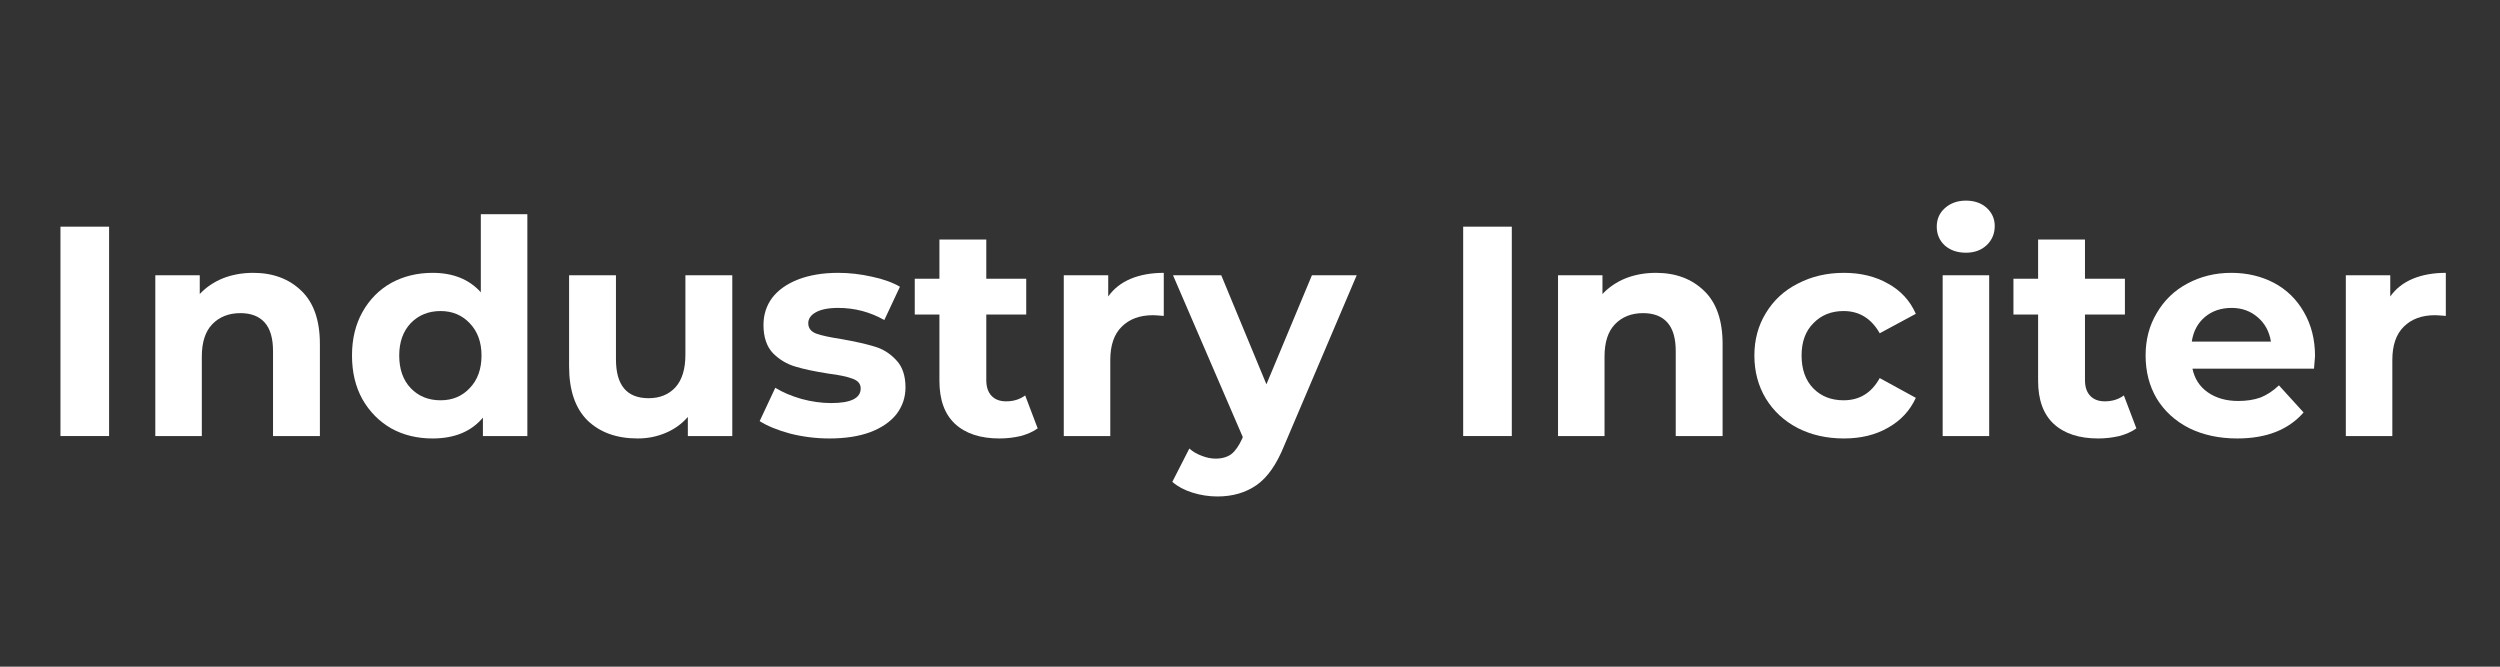 <svg xmlns="http://www.w3.org/2000/svg" xmlns:xlink="http://www.w3.org/1999/xlink" width="150" zoomAndPan="magnify" viewBox="0 0 112.5 30" height="40" preserveAspectRatio="xMidYMid meet" version="1.0"><rect x="0" y="0" width="112.5" height="30" fill="#333333" stroke="none"/><defs><g/><clipPath id="1e986bd818"><path d="M 105 12 L 110.445 12 L 110.445 20 L 105 20 Z M 105 12 " clip-rule="nonzero"/></clipPath></defs><g fill="#ffffff" fill-opacity="1"><g transform="translate(1.612, 19.622)"><g><path d="M 1.109 -9.422 L 3.297 -9.422 L 3.297 0 L 1.109 0 Z M 1.109 -9.422 "/></g></g></g><g fill="#ffffff" fill-opacity="1"><g transform="translate(6.02, 19.622)"><g><path d="M 5.375 -7.344 C 6.27 -7.344 6.992 -7.07 7.547 -6.531 C 8.098 -6 8.375 -5.203 8.375 -4.141 L 8.375 0 L 6.266 0 L 6.266 -3.828 C 6.266 -4.398 6.141 -4.828 5.891 -5.109 C 5.641 -5.391 5.273 -5.531 4.797 -5.531 C 4.273 -5.531 3.852 -5.363 3.531 -5.031 C 3.219 -4.707 3.062 -4.223 3.062 -3.578 L 3.062 0 L 0.969 0 L 0.969 -7.234 L 2.969 -7.234 L 2.969 -6.391 C 3.25 -6.691 3.594 -6.926 4 -7.094 C 4.414 -7.258 4.875 -7.344 5.375 -7.344 Z M 5.375 -7.344 "/></g></g></g><g fill="#ffffff" fill-opacity="1"><g transform="translate(15.387, 19.622)"><g><path d="M 8.344 -9.984 L 8.344 0 L 6.344 0 L 6.344 -0.828 C 5.82 -0.203 5.066 0.109 4.078 0.109 C 3.391 0.109 2.77 -0.039 2.219 -0.344 C 1.676 -0.656 1.242 -1.094 0.922 -1.656 C 0.609 -2.219 0.453 -2.875 0.453 -3.625 C 0.453 -4.363 0.609 -5.016 0.922 -5.578 C 1.242 -6.148 1.676 -6.586 2.219 -6.891 C 2.77 -7.191 3.391 -7.344 4.078 -7.344 C 5.004 -7.344 5.727 -7.051 6.25 -6.469 L 6.25 -9.984 Z M 4.438 -1.609 C 4.969 -1.609 5.406 -1.789 5.75 -2.156 C 6.102 -2.52 6.281 -3.008 6.281 -3.625 C 6.281 -4.227 6.102 -4.711 5.75 -5.078 C 5.406 -5.441 4.969 -5.625 4.438 -5.625 C 3.895 -5.625 3.445 -5.441 3.094 -5.078 C 2.75 -4.711 2.578 -4.227 2.578 -3.625 C 2.578 -3.008 2.75 -2.52 3.094 -2.156 C 3.445 -1.789 3.895 -1.609 4.438 -1.609 Z M 4.438 -1.609 "/></g></g></g><g fill="#ffffff" fill-opacity="1"><g transform="translate(24.687, 19.622)"><g><path d="M 8.266 -7.234 L 8.266 0 L 6.266 0 L 6.266 -0.859 C 5.992 -0.547 5.66 -0.305 5.266 -0.141 C 4.879 0.023 4.461 0.109 4.016 0.109 C 3.066 0.109 2.312 -0.16 1.75 -0.703 C 1.195 -1.254 0.922 -2.066 0.922 -3.141 L 0.922 -7.234 L 3.031 -7.234 L 3.031 -3.453 C 3.031 -2.285 3.52 -1.703 4.5 -1.703 C 5 -1.703 5.398 -1.863 5.703 -2.188 C 6.004 -2.52 6.156 -3.008 6.156 -3.656 L 6.156 -7.234 Z M 8.266 -7.234 "/></g></g></g><g fill="#ffffff" fill-opacity="1"><g transform="translate(33.919, 19.622)"><g><path d="M 3.406 0.109 C 2.801 0.109 2.211 0.035 1.641 -0.109 C 1.066 -0.266 0.609 -0.453 0.266 -0.672 L 0.969 -2.172 C 1.289 -1.973 1.68 -1.805 2.141 -1.672 C 2.598 -1.547 3.047 -1.484 3.484 -1.484 C 4.367 -1.484 4.812 -1.703 4.812 -2.141 C 4.812 -2.348 4.691 -2.492 4.453 -2.578 C 4.211 -2.672 3.844 -2.75 3.344 -2.812 C 2.75 -2.906 2.258 -3.008 1.875 -3.125 C 1.488 -3.238 1.148 -3.441 0.859 -3.734 C 0.578 -4.035 0.438 -4.457 0.438 -5 C 0.438 -5.457 0.566 -5.863 0.828 -6.219 C 1.098 -6.57 1.488 -6.848 2 -7.047 C 2.508 -7.242 3.109 -7.344 3.797 -7.344 C 4.305 -7.344 4.812 -7.285 5.312 -7.172 C 5.82 -7.066 6.242 -6.914 6.578 -6.719 L 5.875 -5.219 C 5.238 -5.582 4.547 -5.766 3.797 -5.766 C 3.348 -5.766 3.008 -5.695 2.781 -5.562 C 2.562 -5.438 2.453 -5.273 2.453 -5.078 C 2.453 -4.859 2.57 -4.703 2.812 -4.609 C 3.051 -4.523 3.438 -4.441 3.969 -4.359 C 4.562 -4.254 5.047 -4.145 5.422 -4.031 C 5.797 -3.926 6.125 -3.723 6.406 -3.422 C 6.688 -3.129 6.828 -2.719 6.828 -2.188 C 6.828 -1.738 6.691 -1.336 6.422 -0.984 C 6.148 -0.641 5.754 -0.367 5.234 -0.172 C 4.723 0.016 4.113 0.109 3.406 0.109 Z M 3.406 0.109 "/></g></g></g><g fill="#ffffff" fill-opacity="1"><g transform="translate(41.055, 19.622)"><g><path d="M 5.641 -0.344 C 5.43 -0.195 5.176 -0.082 4.875 0 C 4.57 0.07 4.254 0.109 3.922 0.109 C 3.066 0.109 2.398 -0.109 1.922 -0.547 C 1.453 -0.984 1.219 -1.629 1.219 -2.484 L 1.219 -5.469 L 0.109 -5.469 L 0.109 -7.078 L 1.219 -7.078 L 1.219 -8.844 L 3.328 -8.844 L 3.328 -7.078 L 5.125 -7.078 L 5.125 -5.469 L 3.328 -5.469 L 3.328 -2.516 C 3.328 -2.211 3.406 -1.977 3.562 -1.812 C 3.719 -1.645 3.938 -1.562 4.219 -1.562 C 4.551 -1.562 4.836 -1.648 5.078 -1.828 Z M 5.641 -0.344 "/></g></g></g><g fill="#ffffff" fill-opacity="1"><g transform="translate(46.901, 19.622)"><g><path d="M 2.969 -6.281 C 3.219 -6.633 3.555 -6.898 3.984 -7.078 C 4.41 -7.254 4.906 -7.344 5.469 -7.344 L 5.469 -5.406 C 5.227 -5.426 5.066 -5.438 4.984 -5.438 C 4.391 -5.438 3.922 -5.266 3.578 -4.922 C 3.234 -4.586 3.062 -4.086 3.062 -3.422 L 3.062 0 L 0.969 0 L 0.969 -7.234 L 2.969 -7.234 Z M 2.969 -6.281 "/></g></g></g><g fill="#ffffff" fill-opacity="1"><g transform="translate(52.895, 19.622)"><g><path d="M 8.156 -7.234 L 4.891 0.438 C 4.555 1.27 4.145 1.859 3.656 2.203 C 3.164 2.547 2.578 2.719 1.891 2.719 C 1.504 2.719 1.129 2.66 0.766 2.547 C 0.398 2.43 0.098 2.27 -0.141 2.062 L 0.625 0.562 C 0.789 0.707 0.977 0.816 1.188 0.891 C 1.395 0.973 1.602 1.016 1.812 1.016 C 2.102 1.016 2.336 0.945 2.516 0.812 C 2.691 0.676 2.852 0.445 3 0.125 L 3.031 0.047 L -0.109 -7.234 L 2.062 -7.234 L 4.094 -2.328 L 6.141 -7.234 Z M 8.156 -7.234 "/></g></g></g><g fill="#ffffff" fill-opacity="1"><g transform="translate(60.931, 19.622)"><g/></g></g><g fill="#ffffff" fill-opacity="1"><g transform="translate(64.734, 19.622)"><g><path d="M 1.109 -9.422 L 3.297 -9.422 L 3.297 0 L 1.109 0 Z M 1.109 -9.422 "/></g></g></g><g fill="#ffffff" fill-opacity="1"><g transform="translate(69.142, 19.622)"><g><path d="M 5.375 -7.344 C 6.27 -7.344 6.992 -7.07 7.547 -6.531 C 8.098 -6 8.375 -5.203 8.375 -4.141 L 8.375 0 L 6.266 0 L 6.266 -3.828 C 6.266 -4.398 6.141 -4.828 5.891 -5.109 C 5.641 -5.391 5.273 -5.531 4.797 -5.531 C 4.273 -5.531 3.852 -5.363 3.531 -5.031 C 3.219 -4.707 3.062 -4.223 3.062 -3.578 L 3.062 0 L 0.969 0 L 0.969 -7.234 L 2.969 -7.234 L 2.969 -6.391 C 3.25 -6.691 3.594 -6.926 4 -7.094 C 4.414 -7.258 4.875 -7.344 5.375 -7.344 Z M 5.375 -7.344 "/></g></g></g><g fill="#ffffff" fill-opacity="1"><g transform="translate(78.509, 19.622)"><g><path d="M 4.469 0.109 C 3.695 0.109 3.004 -0.047 2.391 -0.359 C 1.773 -0.68 1.297 -1.125 0.953 -1.688 C 0.609 -2.258 0.438 -2.906 0.438 -3.625 C 0.438 -4.332 0.609 -4.969 0.953 -5.531 C 1.297 -6.102 1.773 -6.547 2.391 -6.859 C 3.004 -7.18 3.695 -7.344 4.469 -7.344 C 5.227 -7.344 5.891 -7.18 6.453 -6.859 C 7.023 -6.547 7.441 -6.094 7.703 -5.5 L 6.078 -4.625 C 5.703 -5.289 5.16 -5.625 4.453 -5.625 C 3.898 -5.625 3.445 -5.441 3.094 -5.078 C 2.738 -4.723 2.562 -4.238 2.562 -3.625 C 2.562 -3 2.738 -2.504 3.094 -2.141 C 3.445 -1.785 3.898 -1.609 4.453 -1.609 C 5.172 -1.609 5.711 -1.941 6.078 -2.609 L 7.703 -1.719 C 7.441 -1.145 7.023 -0.695 6.453 -0.375 C 5.891 -0.051 5.227 0.109 4.469 0.109 Z M 4.469 0.109 "/></g></g></g><g fill="#ffffff" fill-opacity="1"><g transform="translate(86.451, 19.622)"><g><path d="M 0.969 -7.234 L 3.062 -7.234 L 3.062 0 L 0.969 0 Z M 2.016 -8.25 C 1.629 -8.25 1.312 -8.359 1.062 -8.578 C 0.82 -8.805 0.703 -9.086 0.703 -9.422 C 0.703 -9.754 0.82 -10.031 1.062 -10.25 C 1.312 -10.477 1.629 -10.594 2.016 -10.594 C 2.398 -10.594 2.711 -10.484 2.953 -10.266 C 3.191 -10.047 3.312 -9.773 3.312 -9.453 C 3.312 -9.109 3.191 -8.82 2.953 -8.594 C 2.711 -8.363 2.398 -8.25 2.016 -8.25 Z M 2.016 -8.25 "/></g></g></g><g fill="#ffffff" fill-opacity="1"><g transform="translate(90.496, 19.622)"><g><path d="M 5.641 -0.344 C 5.43 -0.195 5.176 -0.082 4.875 0 C 4.57 0.07 4.254 0.109 3.922 0.109 C 3.066 0.109 2.398 -0.109 1.922 -0.547 C 1.453 -0.984 1.219 -1.629 1.219 -2.484 L 1.219 -5.469 L 0.109 -5.469 L 0.109 -7.078 L 1.219 -7.078 L 1.219 -8.844 L 3.328 -8.844 L 3.328 -7.078 L 5.125 -7.078 L 5.125 -5.469 L 3.328 -5.469 L 3.328 -2.516 C 3.328 -2.211 3.406 -1.977 3.562 -1.812 C 3.719 -1.645 3.938 -1.562 4.219 -1.562 C 4.551 -1.562 4.836 -1.648 5.078 -1.828 Z M 5.641 -0.344 "/></g></g></g><g fill="#ffffff" fill-opacity="1"><g transform="translate(96.114, 19.622)"><g><path d="M 8.062 -3.594 C 8.062 -3.562 8.047 -3.375 8.016 -3.031 L 2.547 -3.031 C 2.641 -2.582 2.867 -2.227 3.234 -1.969 C 3.609 -1.707 4.066 -1.578 4.609 -1.578 C 4.984 -1.578 5.316 -1.629 5.609 -1.734 C 5.898 -1.848 6.176 -2.031 6.438 -2.281 L 7.547 -1.062 C 6.867 -0.281 5.875 0.109 4.562 0.109 C 3.75 0.109 3.023 -0.047 2.391 -0.359 C 1.766 -0.68 1.281 -1.125 0.938 -1.688 C 0.602 -2.258 0.438 -2.906 0.438 -3.625 C 0.438 -4.332 0.602 -4.969 0.938 -5.531 C 1.27 -6.102 1.727 -6.547 2.312 -6.859 C 2.906 -7.18 3.566 -7.344 4.297 -7.344 C 5.004 -7.344 5.645 -7.191 6.219 -6.891 C 6.789 -6.586 7.238 -6.148 7.562 -5.578 C 7.895 -5.004 8.062 -4.344 8.062 -3.594 Z M 4.312 -5.766 C 3.832 -5.766 3.43 -5.629 3.109 -5.359 C 2.785 -5.086 2.586 -4.719 2.516 -4.25 L 6.078 -4.25 C 6.004 -4.707 5.805 -5.07 5.484 -5.344 C 5.16 -5.625 4.77 -5.766 4.312 -5.766 Z M 4.312 -5.766 "/></g></g></g><g clip-path="url(#1e986bd818)"><g fill="#ffffff" fill-opacity="1"><g transform="translate(104.593, 19.622)"><g><path d="M 2.969 -6.281 C 3.219 -6.633 3.555 -6.898 3.984 -7.078 C 4.41 -7.254 4.906 -7.344 5.469 -7.344 L 5.469 -5.406 C 5.227 -5.426 5.066 -5.438 4.984 -5.438 C 4.391 -5.438 3.922 -5.266 3.578 -4.922 C 3.234 -4.586 3.062 -4.086 3.062 -3.422 L 3.062 0 L 0.969 0 L 0.969 -7.234 L 2.969 -7.234 Z M 2.969 -6.281 "/></g></g></g></g></svg>